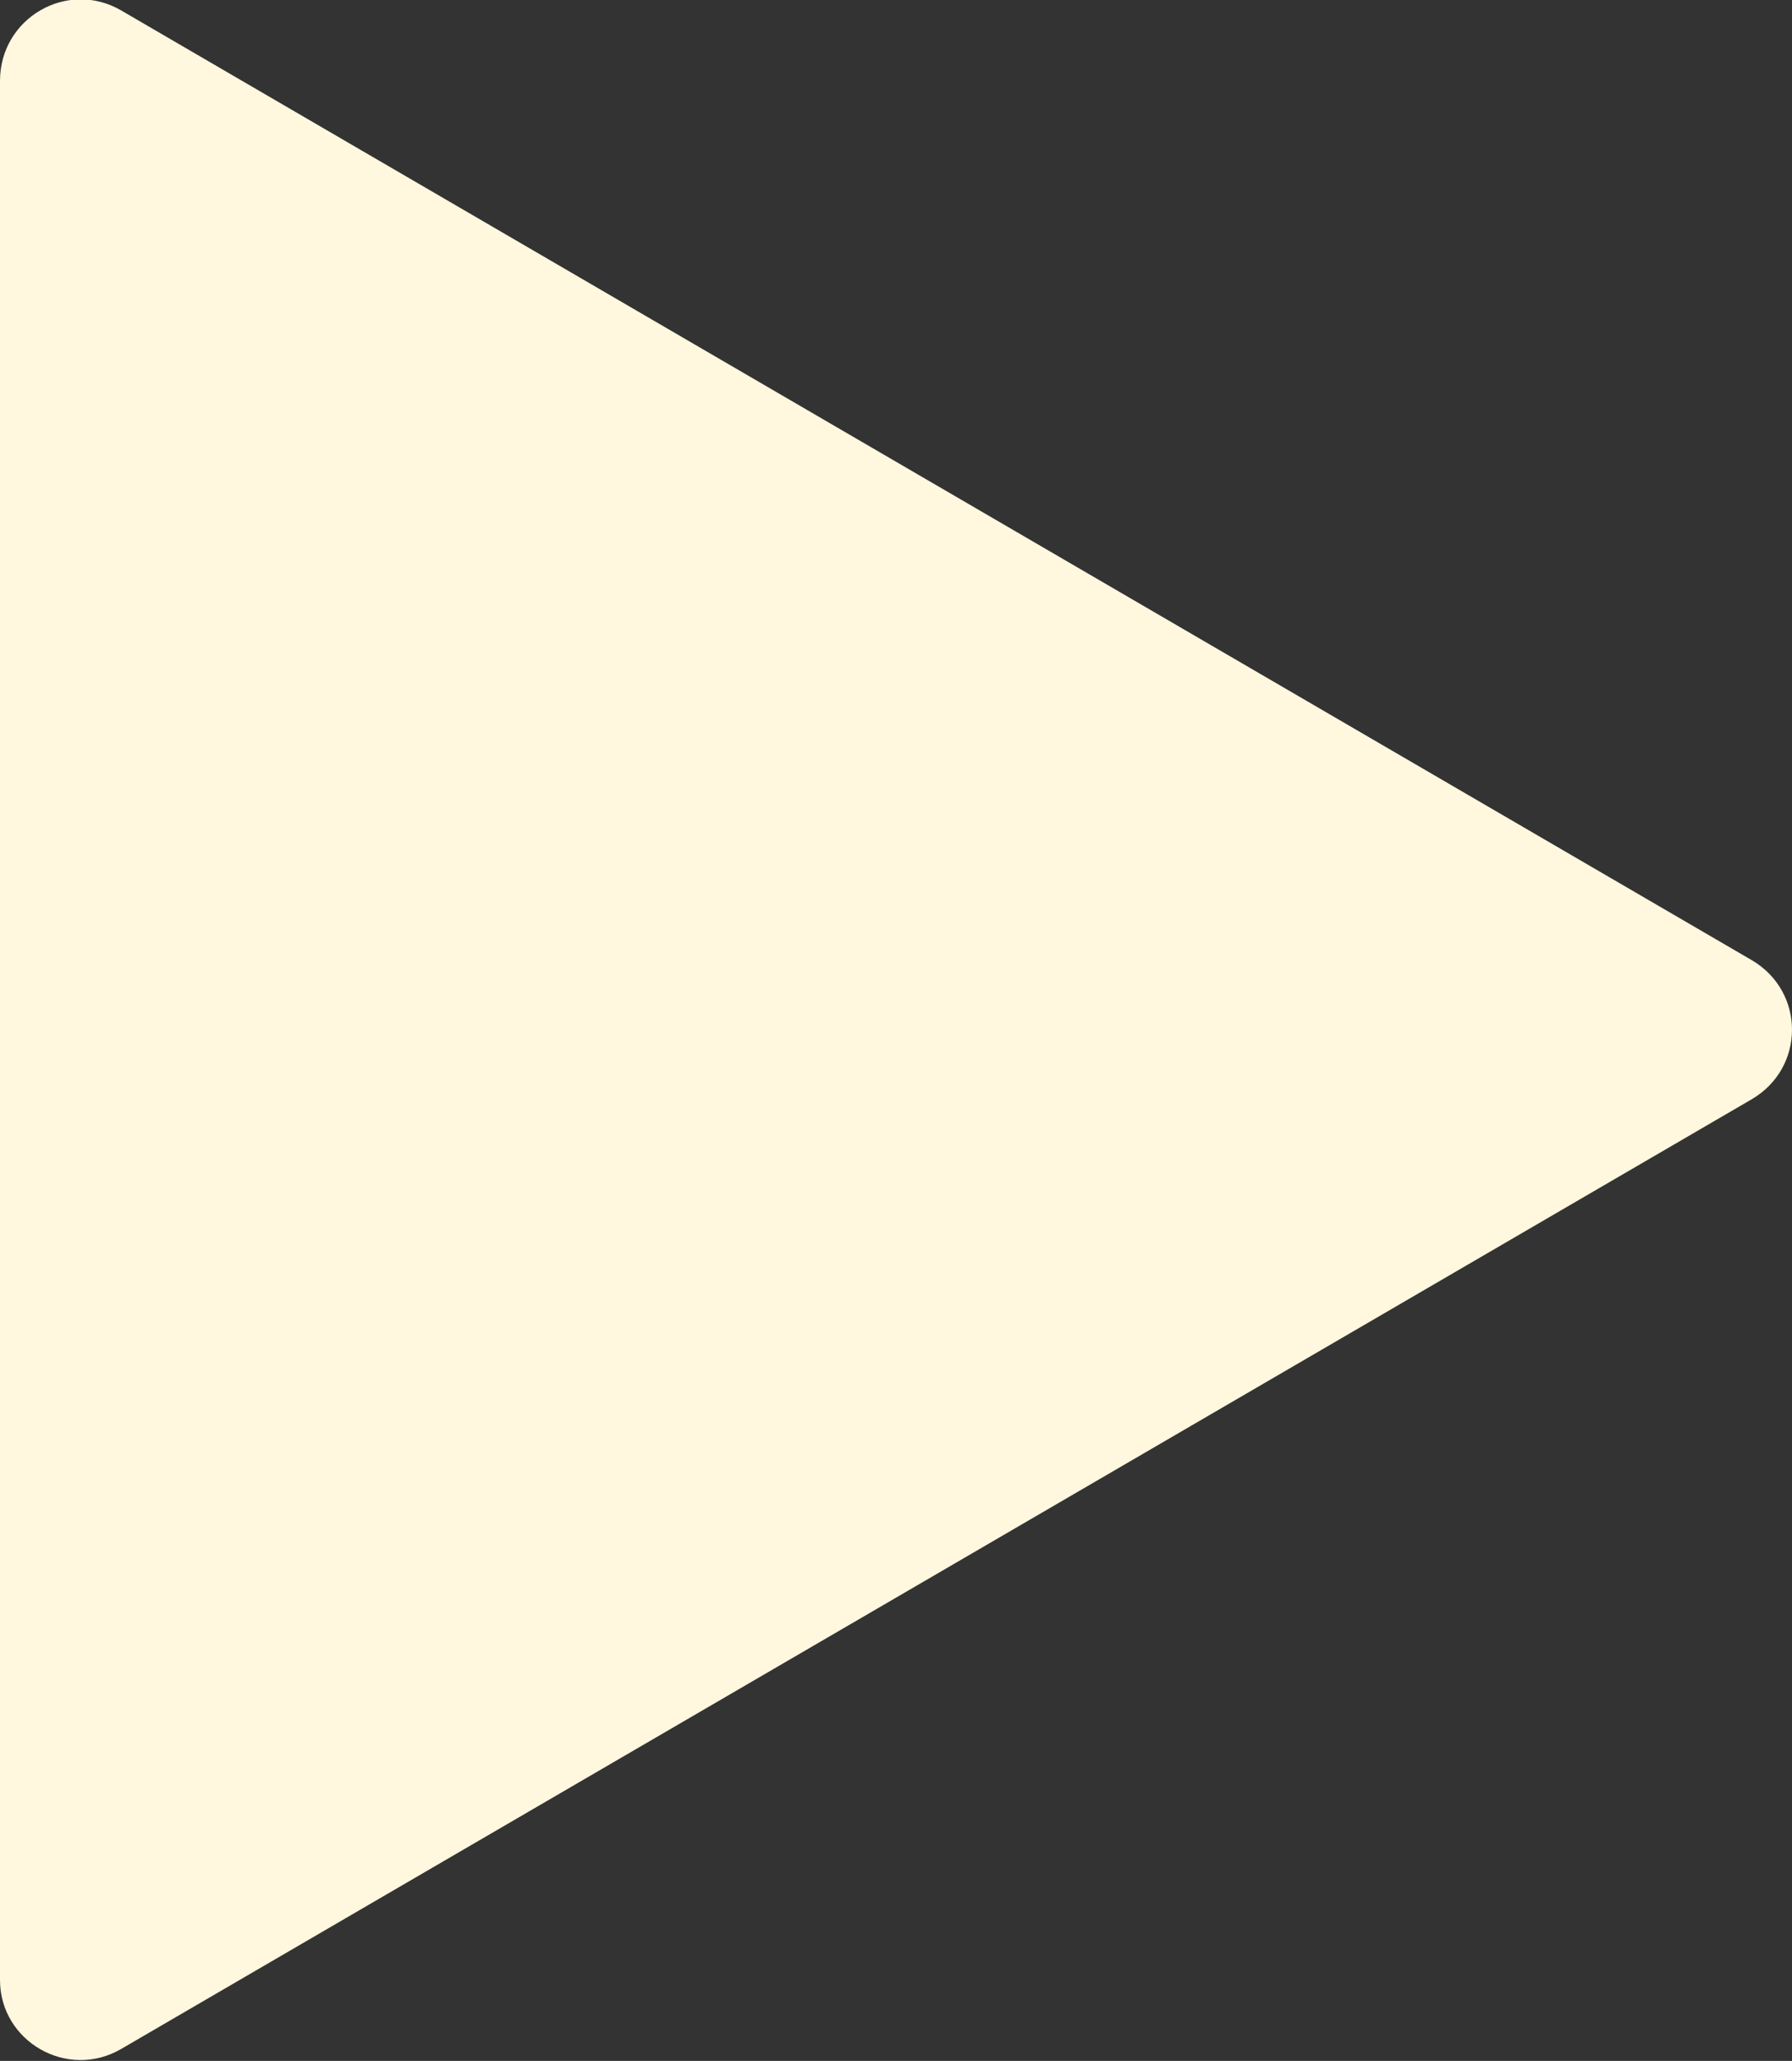 <?xml version="1.0" encoding="UTF-8"?>
<svg id="Layer_1" xmlns="http://www.w3.org/2000/svg" version="1.1" viewBox="0 0 119.7 137.6">
  <rect x="0" y="0" width="119.7" height="137.6" fill="#333333" stroke="none"/>
  <!-- Generator: Adobe Illustrator 29.0.0, SVG Export Plug-In . SVG Version: 2.1.0 Build 186)  -->
  <defs>
    <style>
      .st0 {
        fill: #fff7de;
      }
    </style>
  </defs>
  <path class="st0" d="M117,73.4L8.1,136.8c-3.6,2.1-8.1-.5-8.1-4.6V5.4C0,1.2,4.5-1.4,8.1.7l108.9,63.4c3.6,2.1,3.6,7.2,0,9.3Z"/>
</svg>